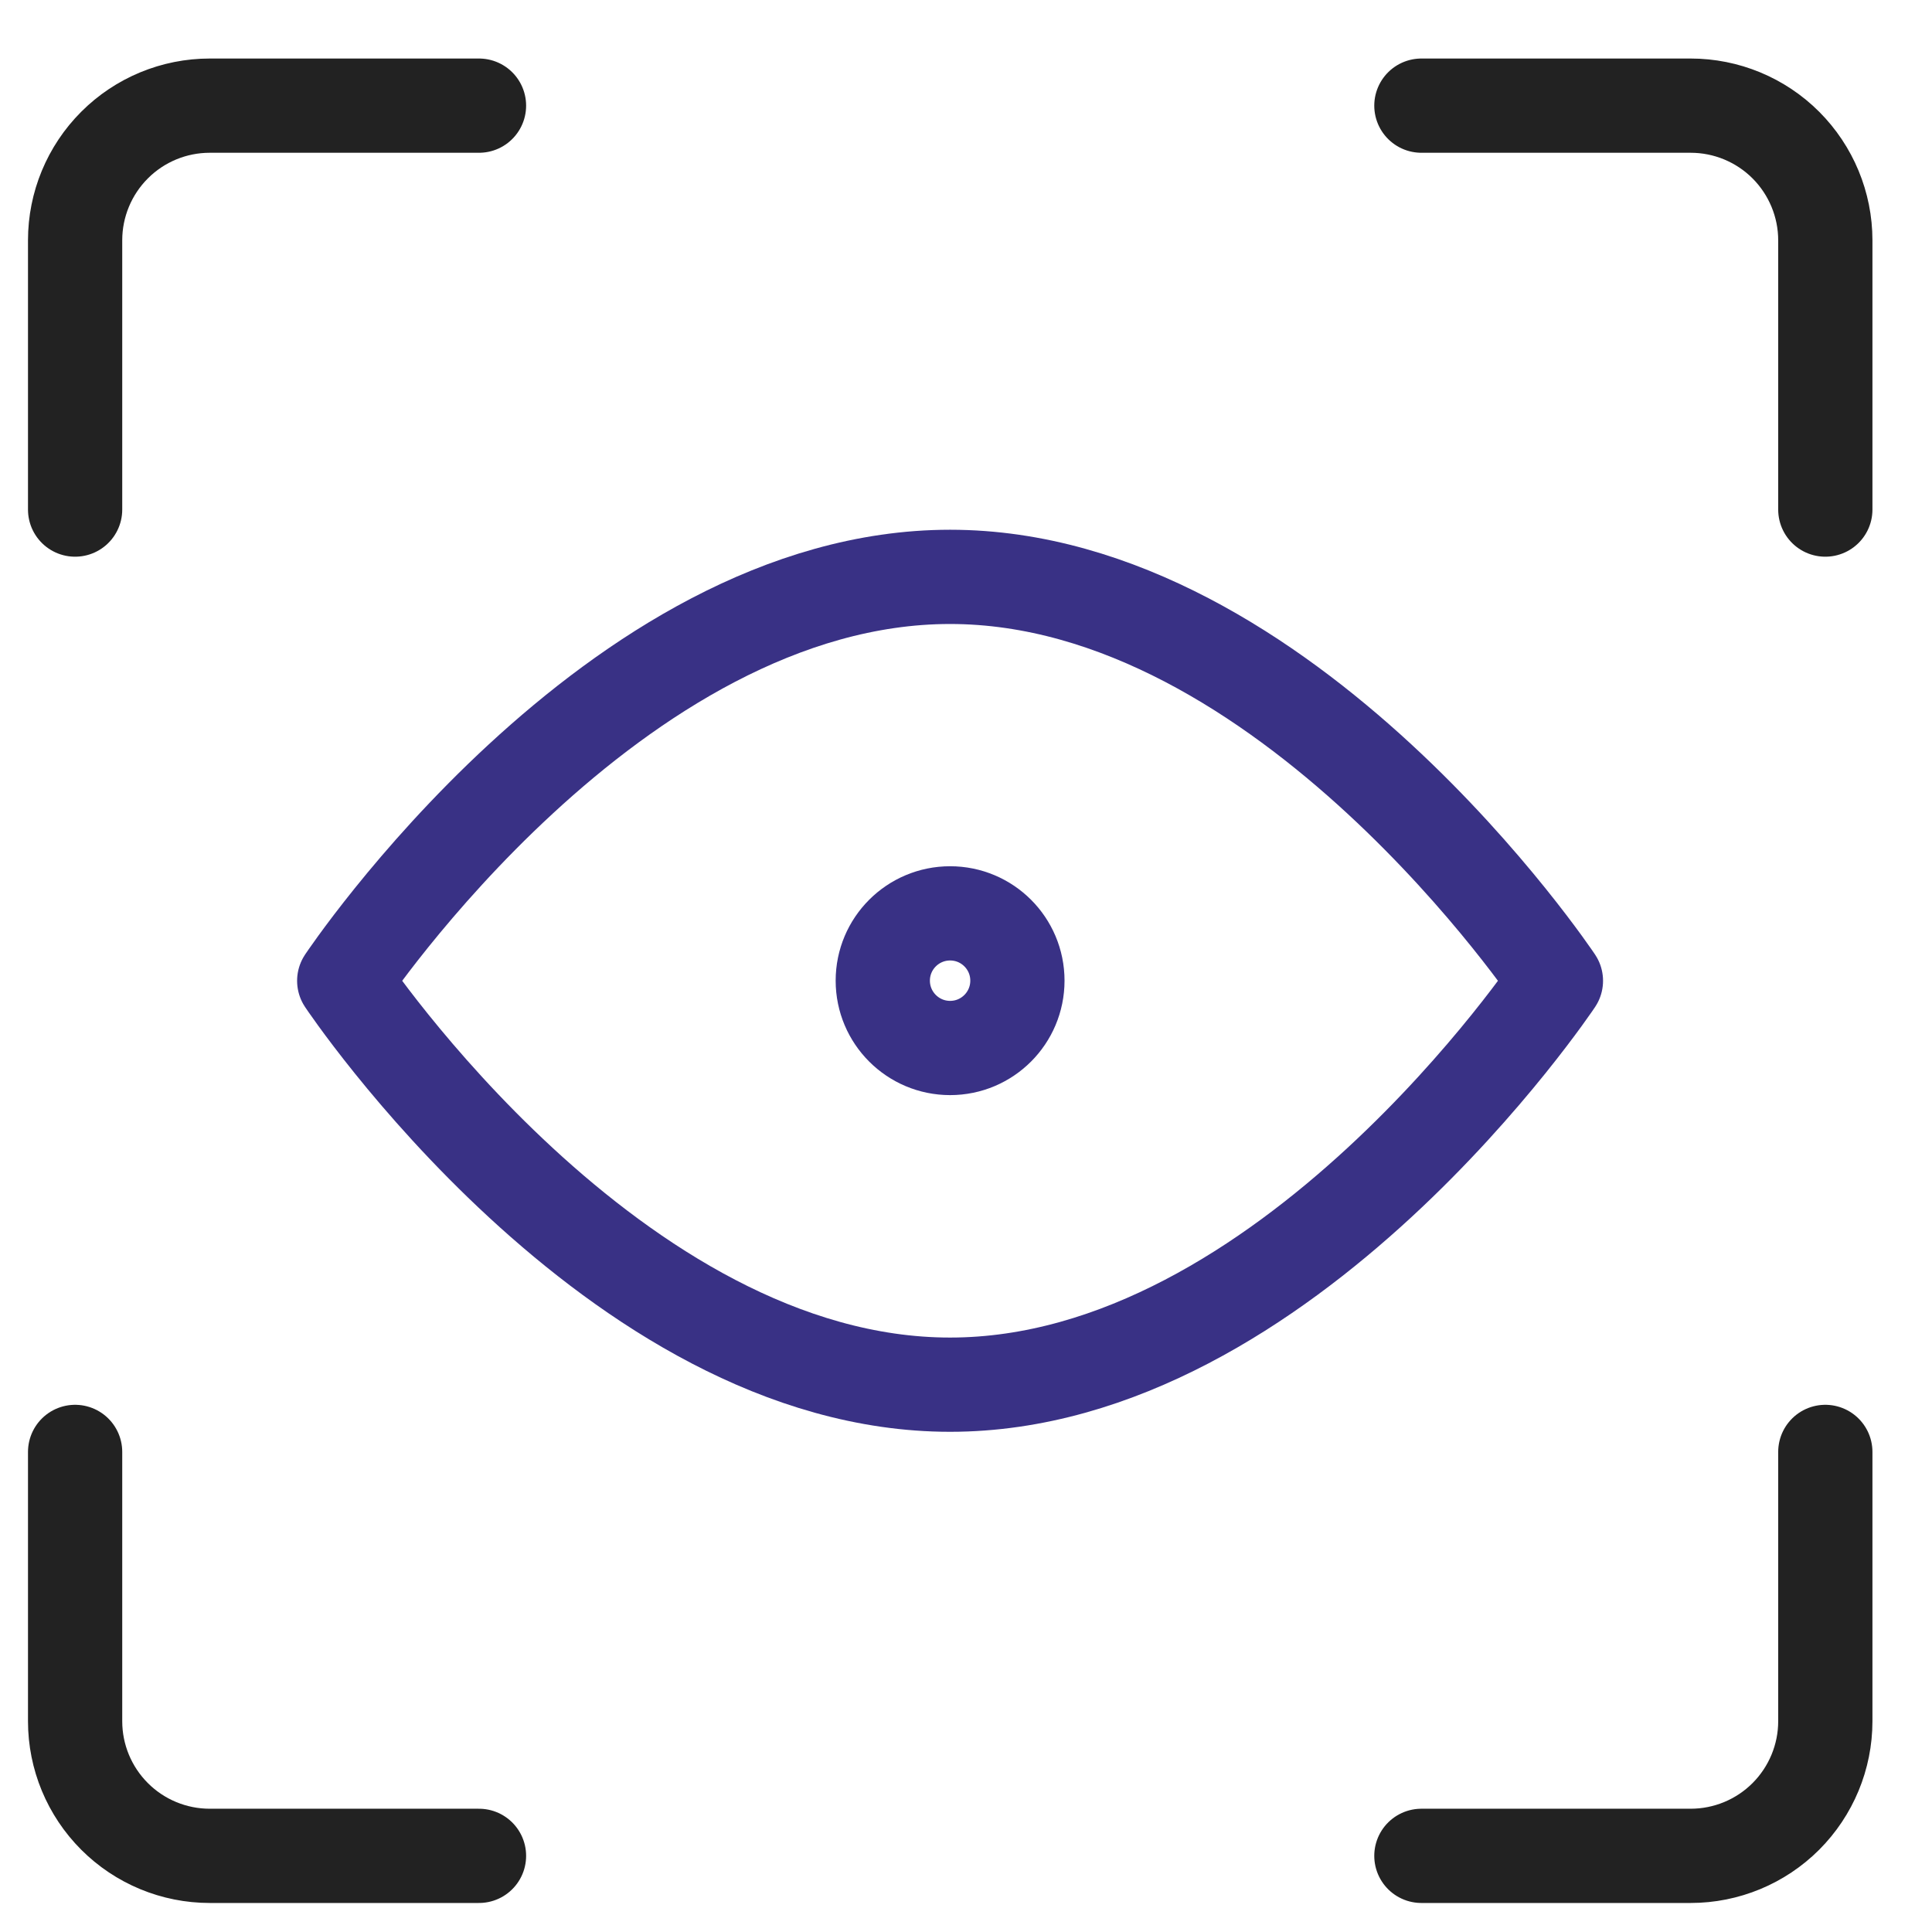 <svg width="41" height="41" viewBox="0 0 41 41" fill="none" xmlns="http://www.w3.org/2000/svg">
<g clip-path="url(#clip0_1344_7888)">
<path d="M38.736 30.812V36.527C38.736 37.285 38.434 38.011 37.899 38.547C37.363 39.083 36.636 39.384 35.878 39.384H30.164" stroke="#222222" stroke-width="2" stroke-linecap="round" stroke-linejoin="round"/>
<path d="M30.164 2.242H35.878C36.636 2.242 37.363 2.543 37.899 3.079C38.434 3.615 38.736 4.342 38.736 5.099V10.814" stroke="#222222" stroke-width="2" stroke-linecap="round" stroke-linejoin="round"/>
<path d="M1.594 10.814V5.099C1.594 4.342 1.895 3.615 2.431 3.079C2.966 2.543 3.693 2.242 4.451 2.242H10.165" stroke="#222222" stroke-width="2" stroke-linecap="round" stroke-linejoin="round"/>
<path d="M10.165 39.384H4.451C3.693 39.384 2.966 39.083 2.431 38.547C1.895 38.011 1.594 37.285 1.594 36.527V30.812" stroke="#222222" stroke-width="2" stroke-linecap="round" stroke-linejoin="round"/>
<path d="M33.019 20.814C33.019 20.814 27.305 29.385 20.162 29.385C13.019 29.385 7.305 20.814 7.305 20.814C7.305 20.814 13.019 12.242 20.162 12.242C27.305 12.242 33.019 20.814 33.019 20.814Z" stroke="#393185" stroke-width="2" stroke-linecap="round" stroke-linejoin="round"/>
<path d="M20.163 22.24C20.952 22.24 21.591 21.6 21.591 20.811C21.591 20.022 20.952 19.383 20.163 19.383C19.374 19.383 18.734 20.022 18.734 20.811C18.734 21.6 19.374 22.24 20.163 22.24Z" stroke="#393185" stroke-width="2" stroke-linecap="round" stroke-linejoin="round"/>
</g>
<defs>
<clipPath id="clip0_1344_7888">
<rect width="40" height="40" fill="white" transform="translate(0.164 0.812)"/>
</clipPath>
</defs>
</svg>
